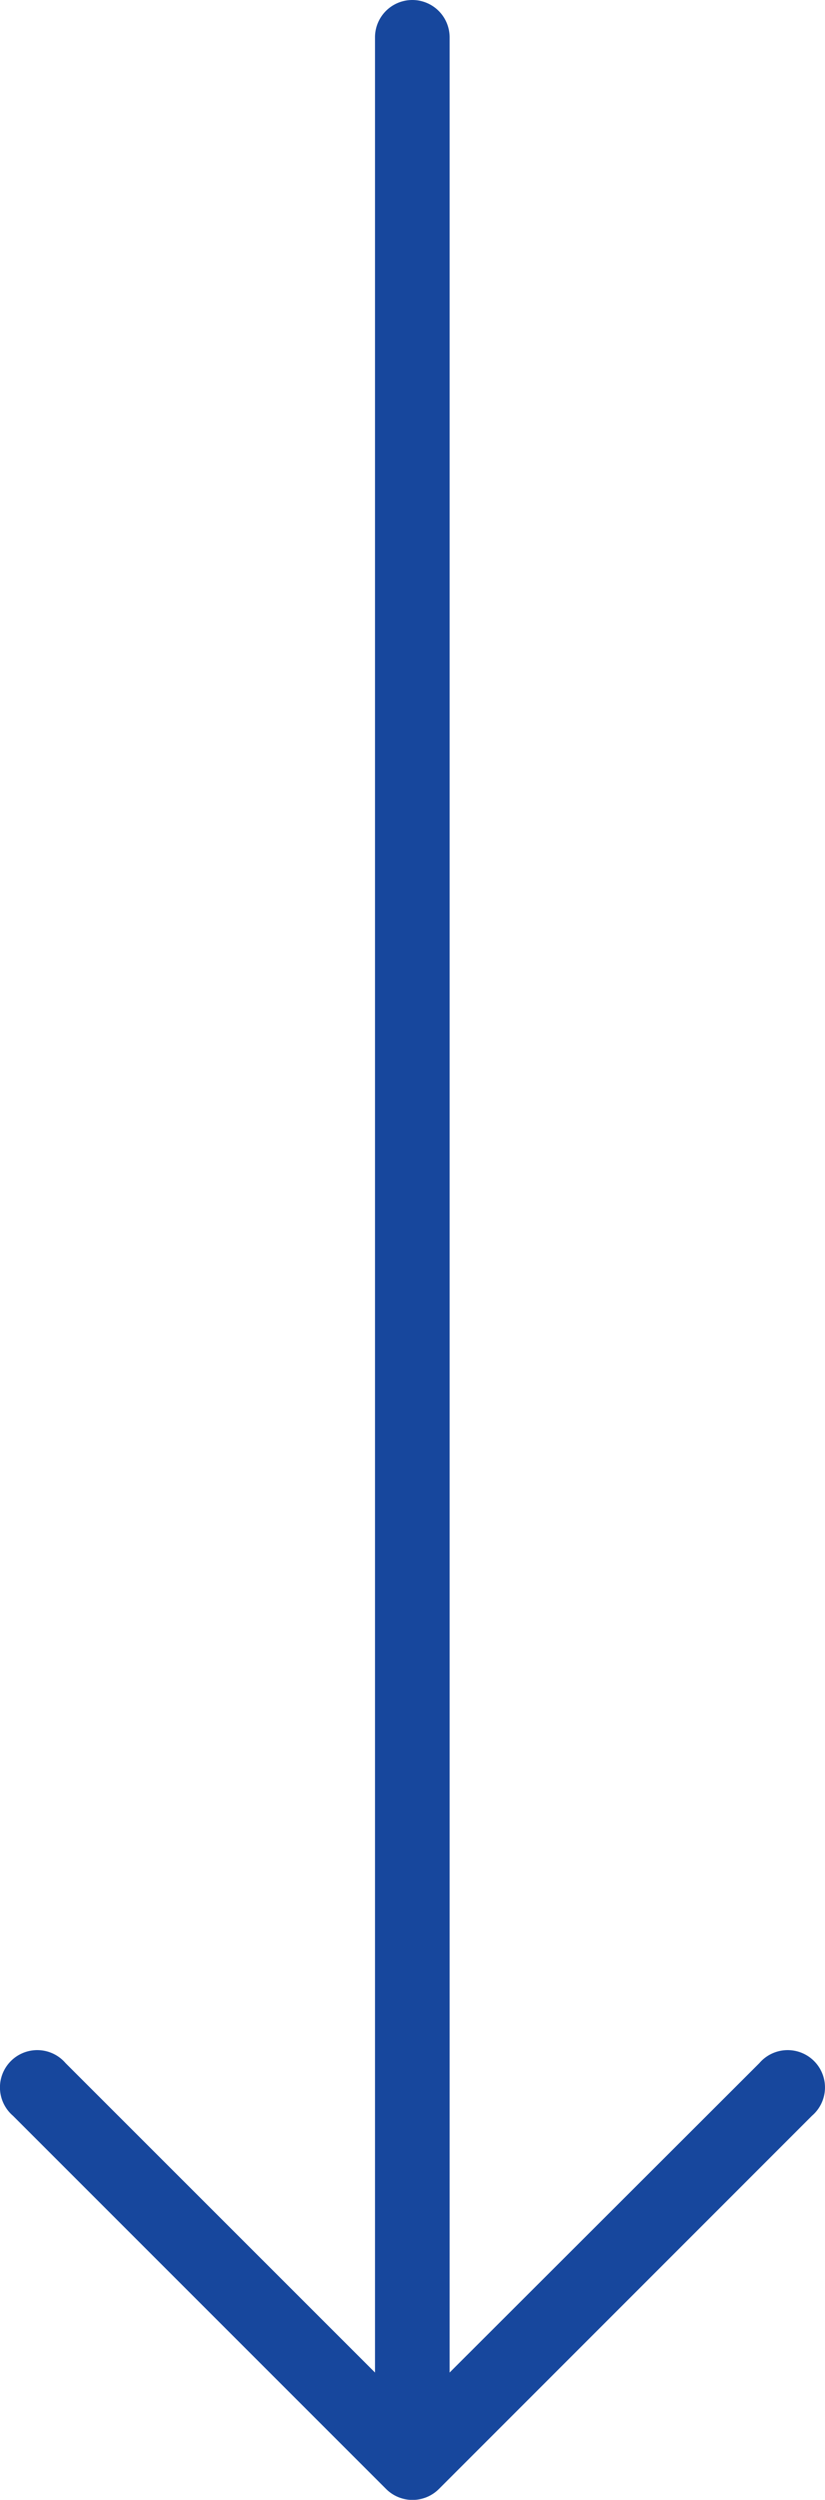 <svg xmlns="http://www.w3.org/2000/svg" width="38.49" height="116.602"><g data-name="Group 15414"><path data-name="Path 28299" d="m20.473 116.1 17.409-17.413a1.741 1.741 0 1 0-2.455-2.455l-14.45 14.432V1.741A1.741 1.741 0 0 0 19.237 0a1.741 1.741 0 0 0-1.741 1.741v108.923L3.06 96.232a1.741 1.741 0 1 0-2.455 2.455L18.018 116.1a1.741 1.741 0 0 0 2.455 0Z" fill="#17479d"/></g></svg>